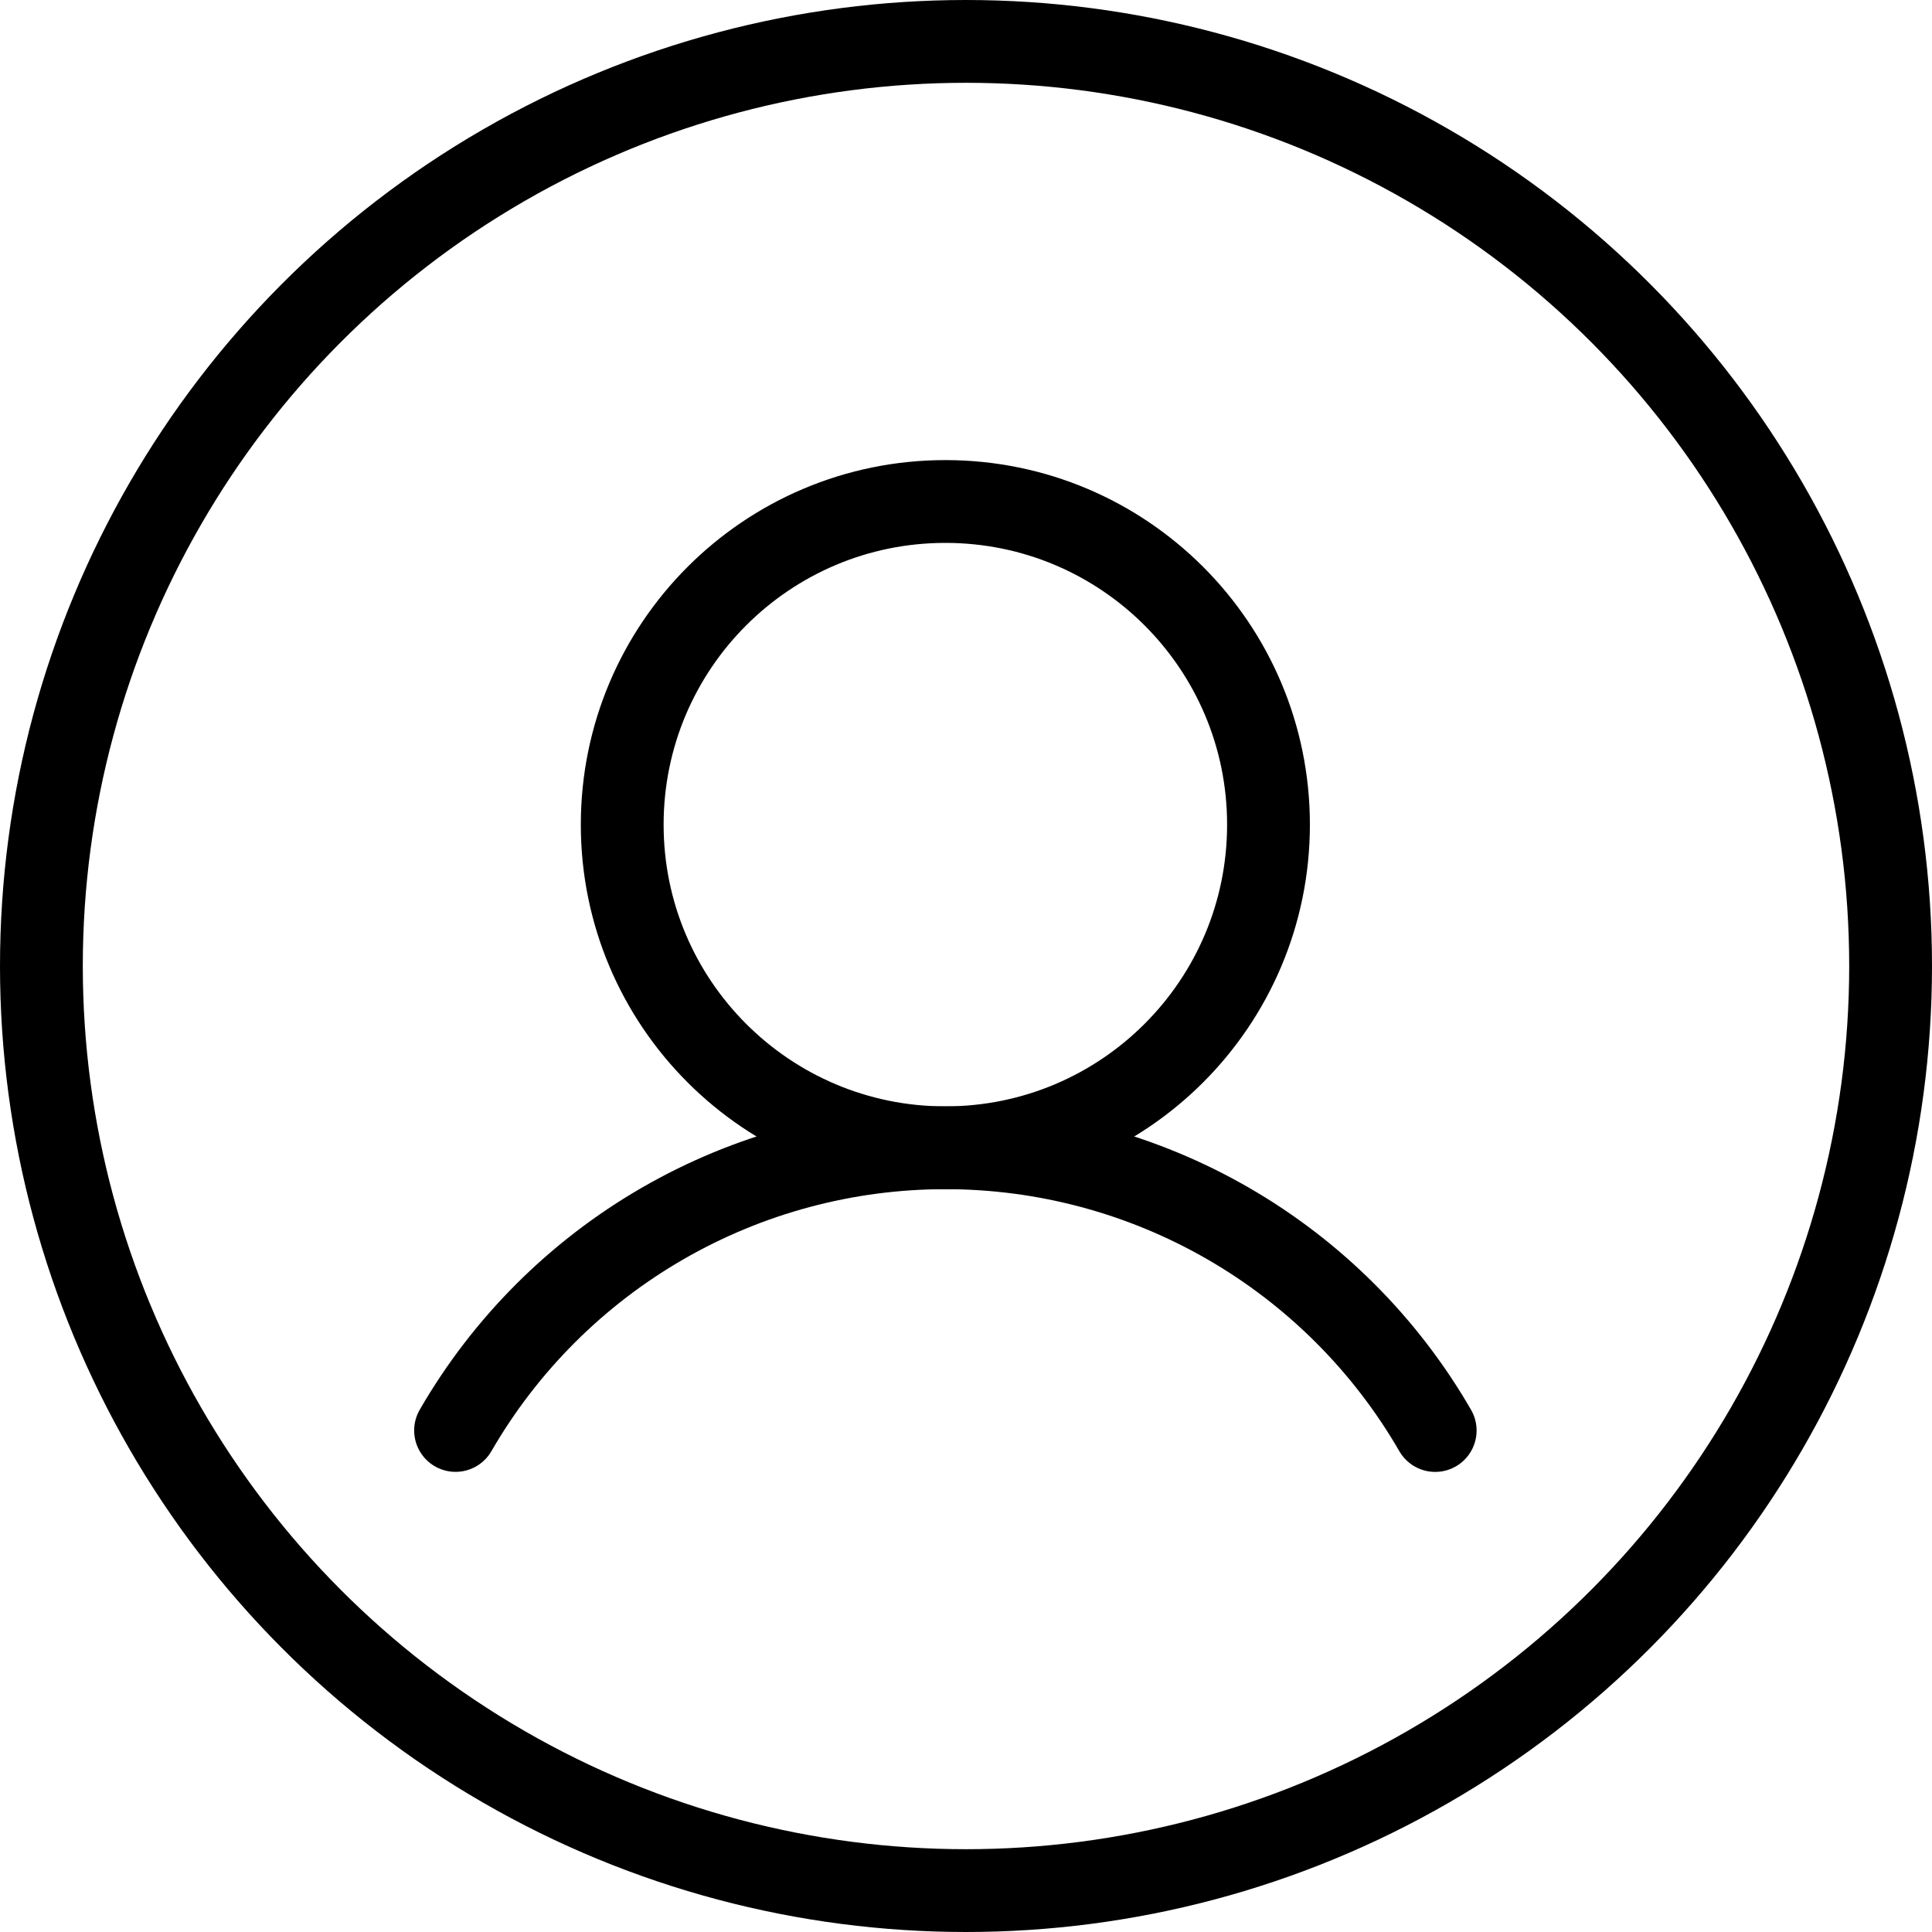 <svg width="35" height="35" viewBox="0 0 35 35" fill="none" xmlns="http://www.w3.org/2000/svg">
<circle cx="17.5" cy="17.5" r="16.75" stroke="black" stroke-width="1.5"/>
<path d="M17.126 20.793C20.36 20.793 22.98 18.172 22.98 14.939C22.98 11.706 20.36 9.085 17.126 9.085C13.893 9.085 11.272 11.706 11.272 14.939C11.272 18.172 13.893 20.793 17.126 20.793Z" stroke="black" stroke-width="1.5" stroke-miterlimit="10"/>
<path d="M8.253 25.914C9.153 24.357 10.446 23.064 12.004 22.165C13.561 21.266 15.328 20.793 17.127 20.793C18.925 20.793 20.692 21.266 22.249 22.165C23.807 23.064 25.1 24.357 26 25.915" stroke="black" stroke-width="1.5" stroke-linecap="round" stroke-linejoin="round"/>
</svg>
